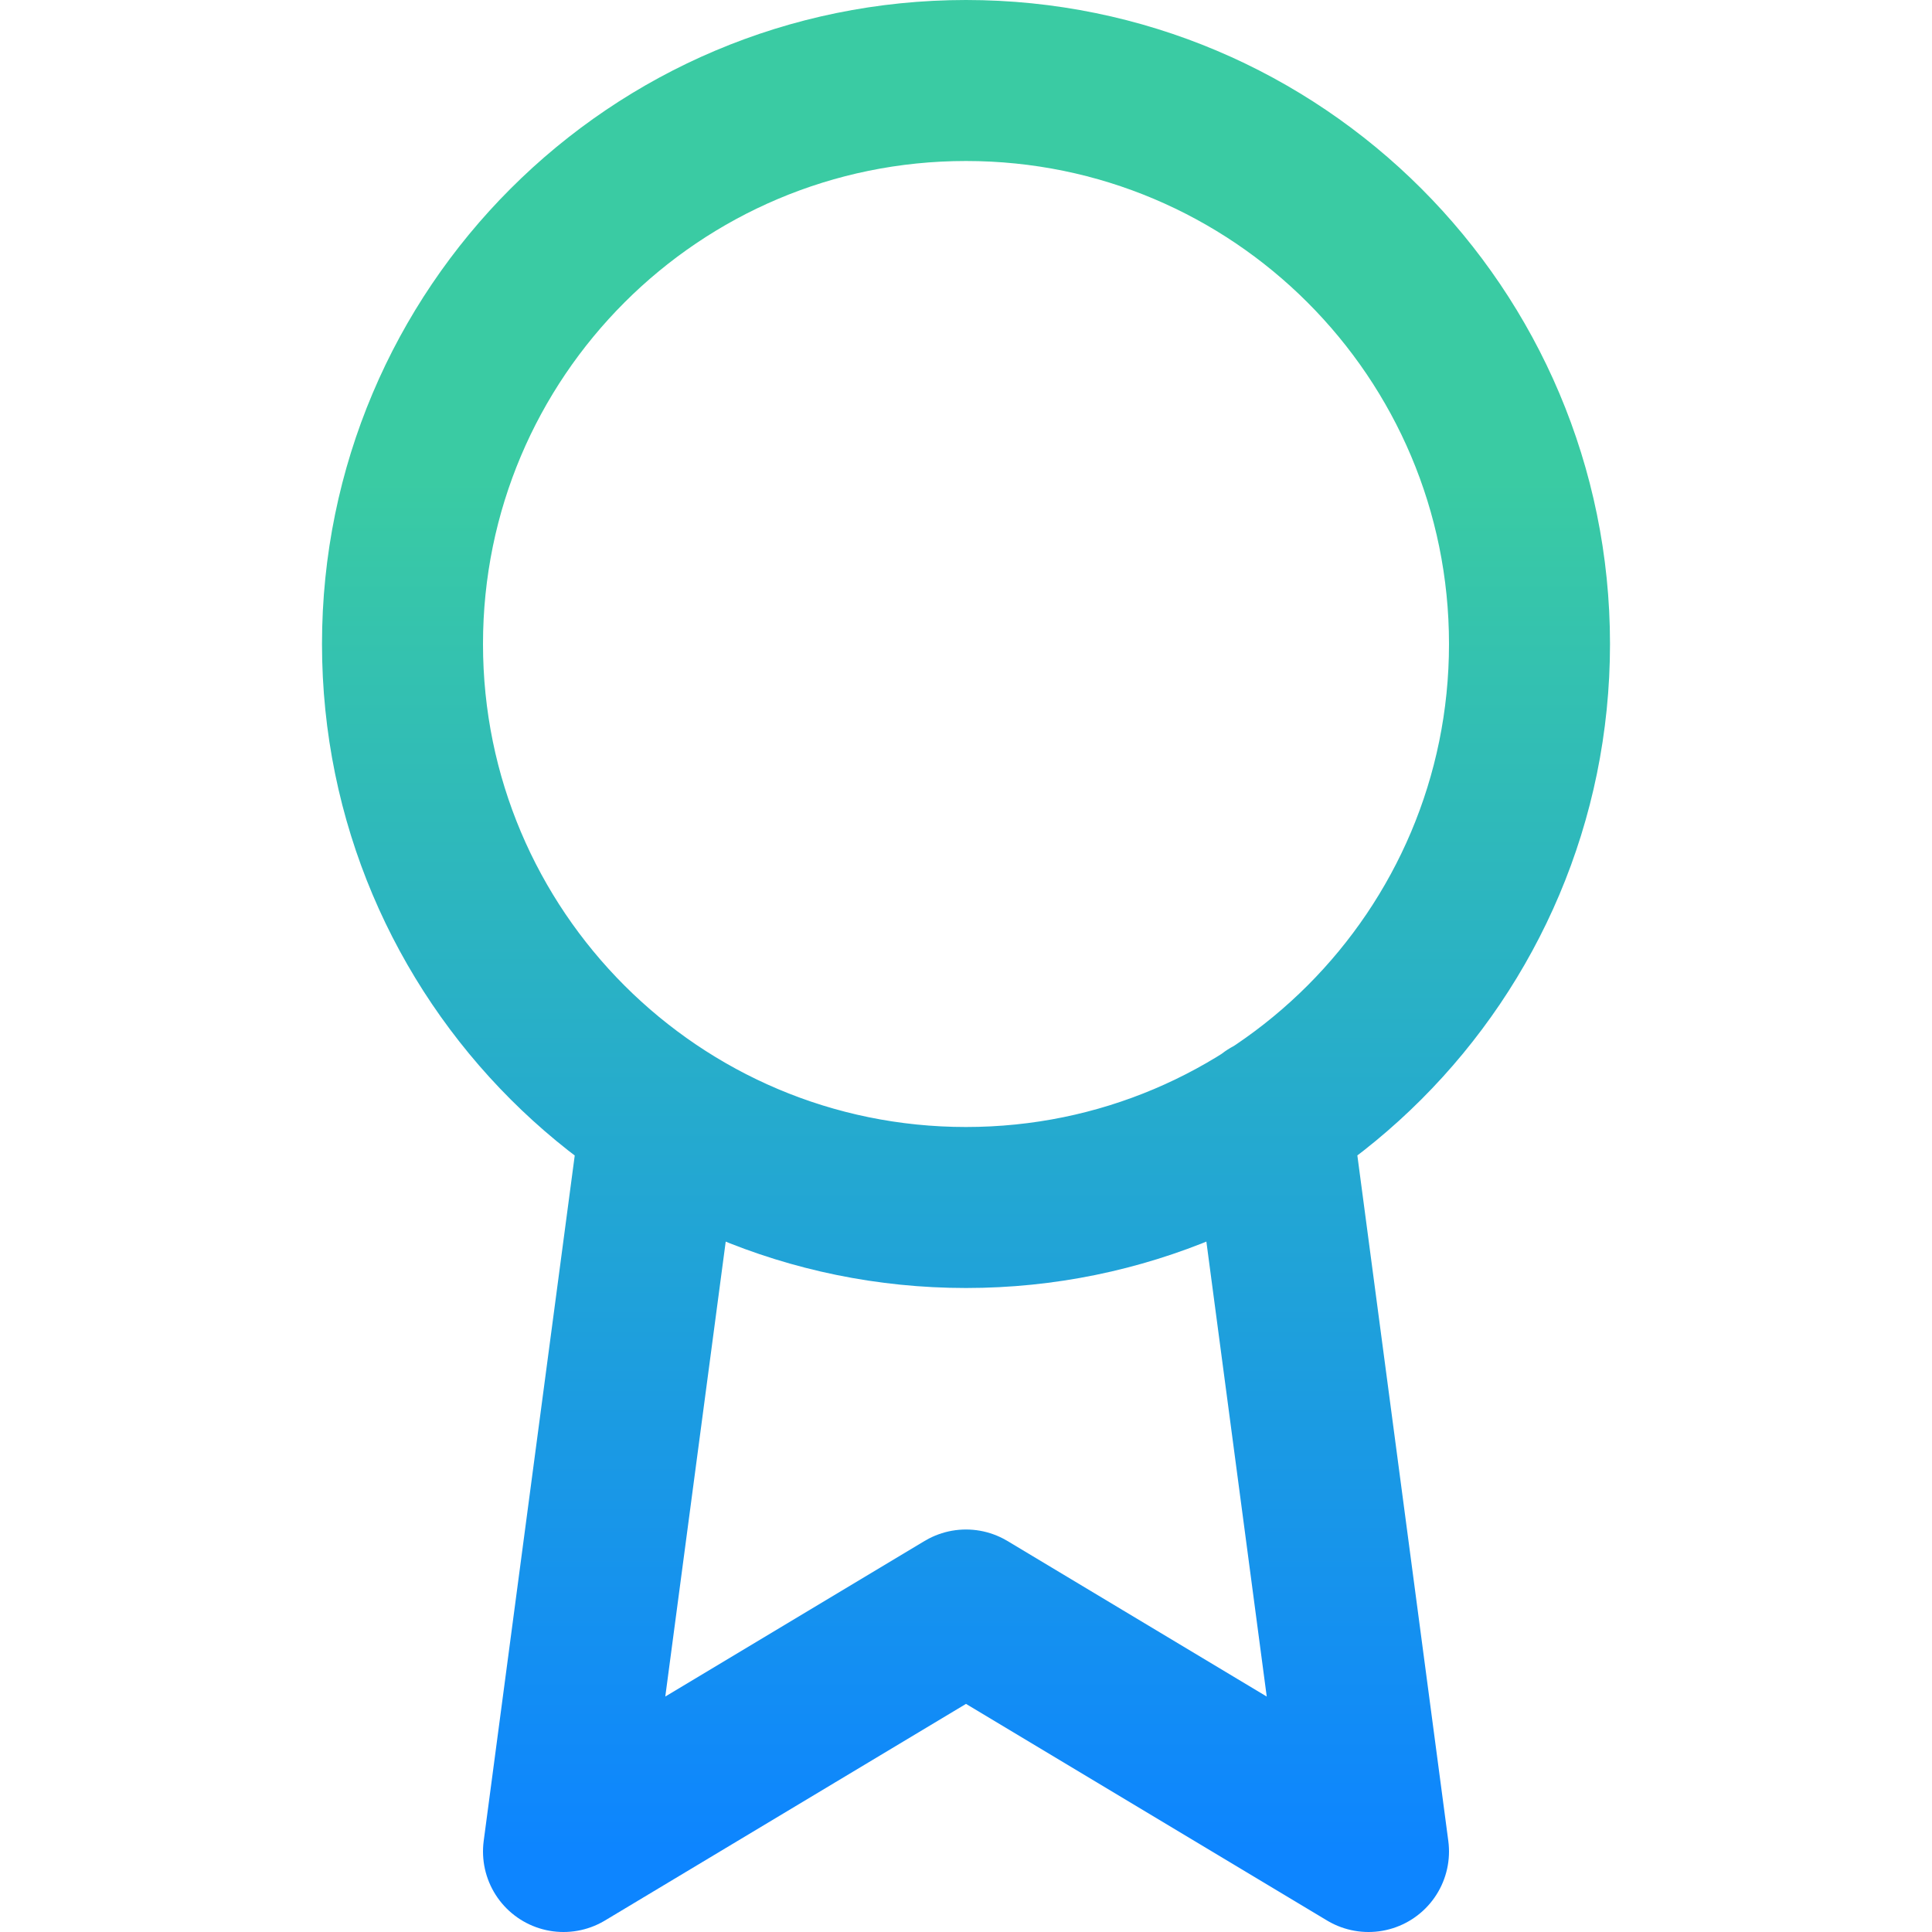 <?xml version="1.0" encoding="UTF-8"?>
<svg xmlns="http://www.w3.org/2000/svg" width="48" height="48" viewBox="0 0 48 48" fill="none">
  <g clip-path="url(#clip0_4039_13042)">
    <path d="M16.42 27.78L14 46L24 40L34 46L31.58 27.76M38 16C38 23.732 31.732 30 24 30C16.268 30 10 23.732 10 16C10 8.268 16.268 2 24 2C31.732 2 38 8.268 38 16Z" stroke="url(#paint0_linear_4039_13042)" stroke-width="4" stroke-linecap="round" stroke-linejoin="round"></path>
  </g>
  <defs>
    <linearGradient id="paint0_linear_4039_13042" x1="24" y1="2" x2="24" y2="46" gradientUnits="userSpaceOnUse">
      <stop offset="0.225" stop-color="#3ACBA3"></stop>
      <stop offset="1" stop-color="#0D85FF"></stop>
    </linearGradient>
    <clipPath id="clip0_4039_13042">
      <rect width="48" height="48" fill="white"></rect>
    </clipPath>
  </defs>
</svg>
